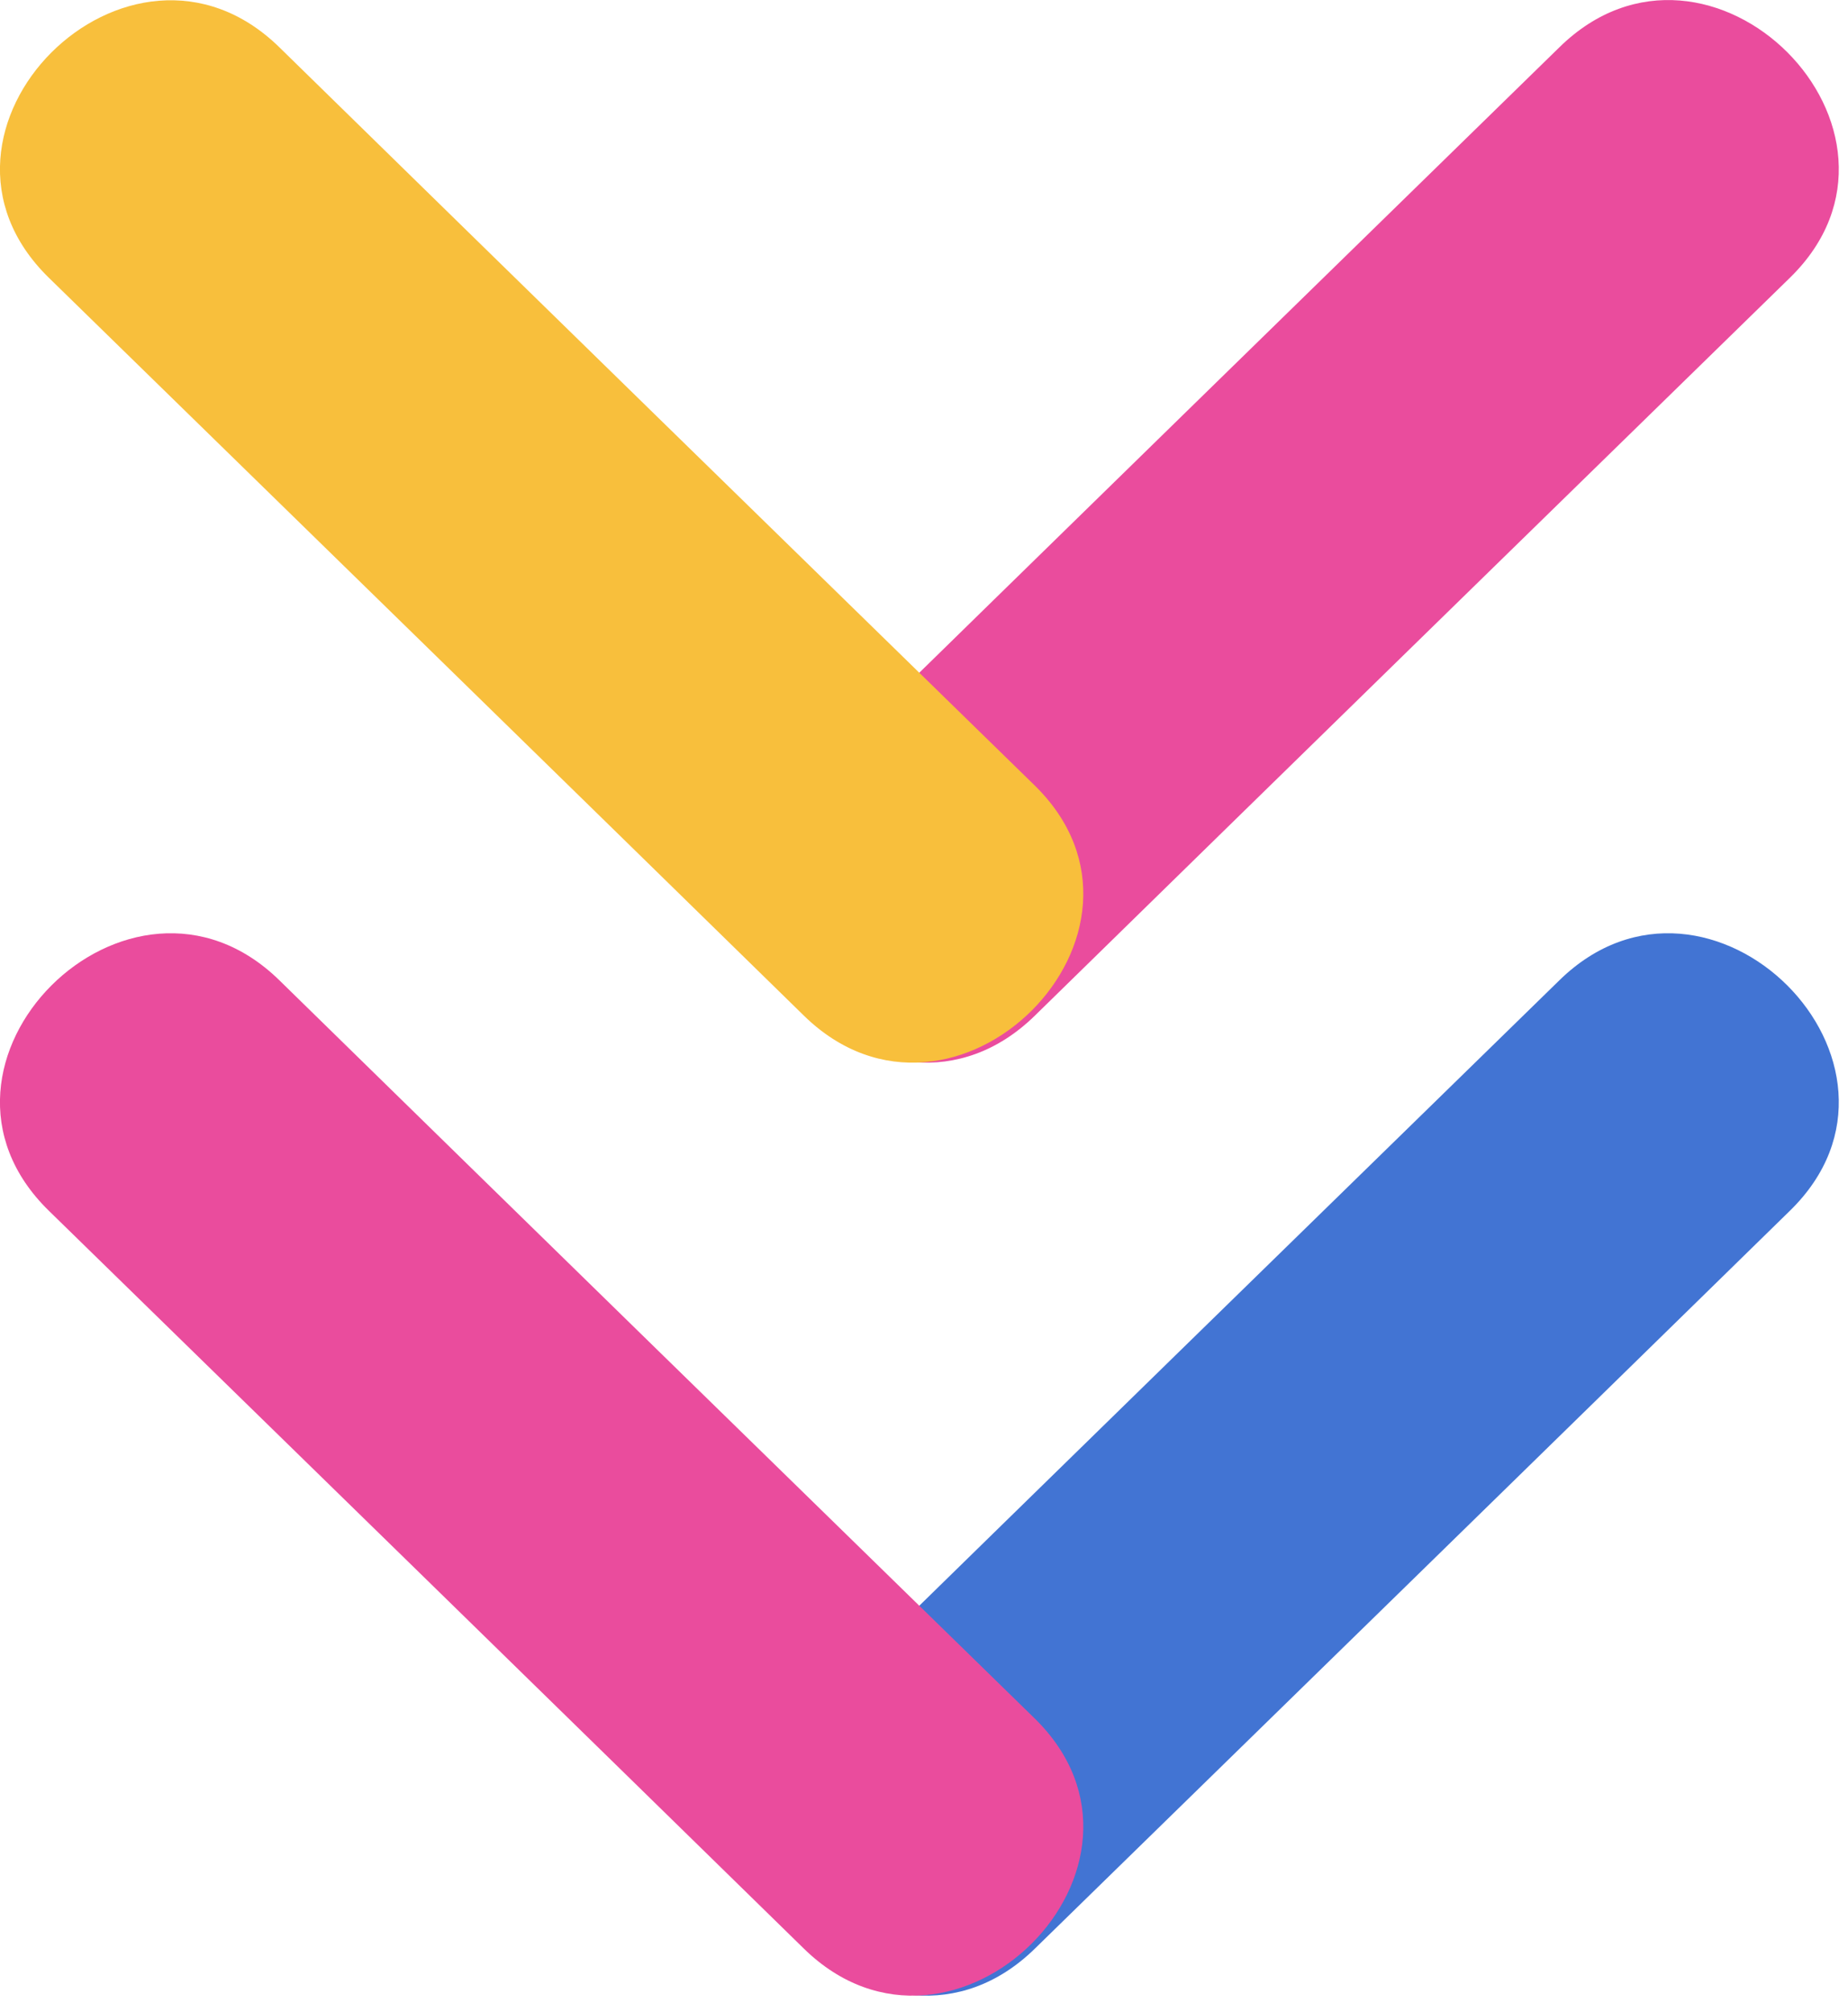 <svg width="34" height="37" viewBox="0 0 34 37" fill="none" xmlns="http://www.w3.org/2000/svg">
<g clip-path="url(#clip0_6651_10374)">
<g style="mix-blend-mode:multiply">
<path d="M28.69 0.87C24.06 5.39 19.43 9.91 14.8 14.44C12.03 17.14 16.28 21.38 19.04 18.68C23.67 14.15 28.3 9.63 32.93 5.11C35.7 2.41 31.45 -1.84 28.69 0.87Z" fill="#EA4C9D"/>
</g>
<g style="mix-blend-mode:multiply">
<path d="M0.9 5.11C5.53 9.63 10.16 14.15 14.79 18.68C17.55 21.38 21.8 17.14 19.03 14.44C14.4 9.92 9.77 5.4 5.14 0.87C2.38 -1.83 -1.87 2.41 0.9 5.11Z" fill="#F8BF3C"/>
</g>
<g style="mix-blend-mode:multiply">
<path d="M28.69 18.03C24.06 22.55 19.43 27.07 14.8 31.6C12.03 34.3 16.28 38.54 19.04 35.84C23.67 31.32 28.3 26.8 32.93 22.27C35.7 19.57 31.45 15.33 28.69 18.03Z" fill="#4274D3"/>
</g>
<g style="mix-blend-mode:multiply">
<path d="M0.9 22.27C5.53 26.79 10.16 31.31 14.79 35.84C17.55 38.54 21.8 34.3 19.03 31.6C14.4 27.08 9.77 22.56 5.14 18.03C2.38 15.33 -1.87 19.57 0.9 22.27Z" fill="#EA4C9D"/>
</g>
</g>
<defs>
<clipPath id="clip0_6651_10374">
<rect width="36.71" height="33.83" fill="white" transform="translate(33.83) rotate(90)"/>
</clipPath>
</defs>
</svg>
